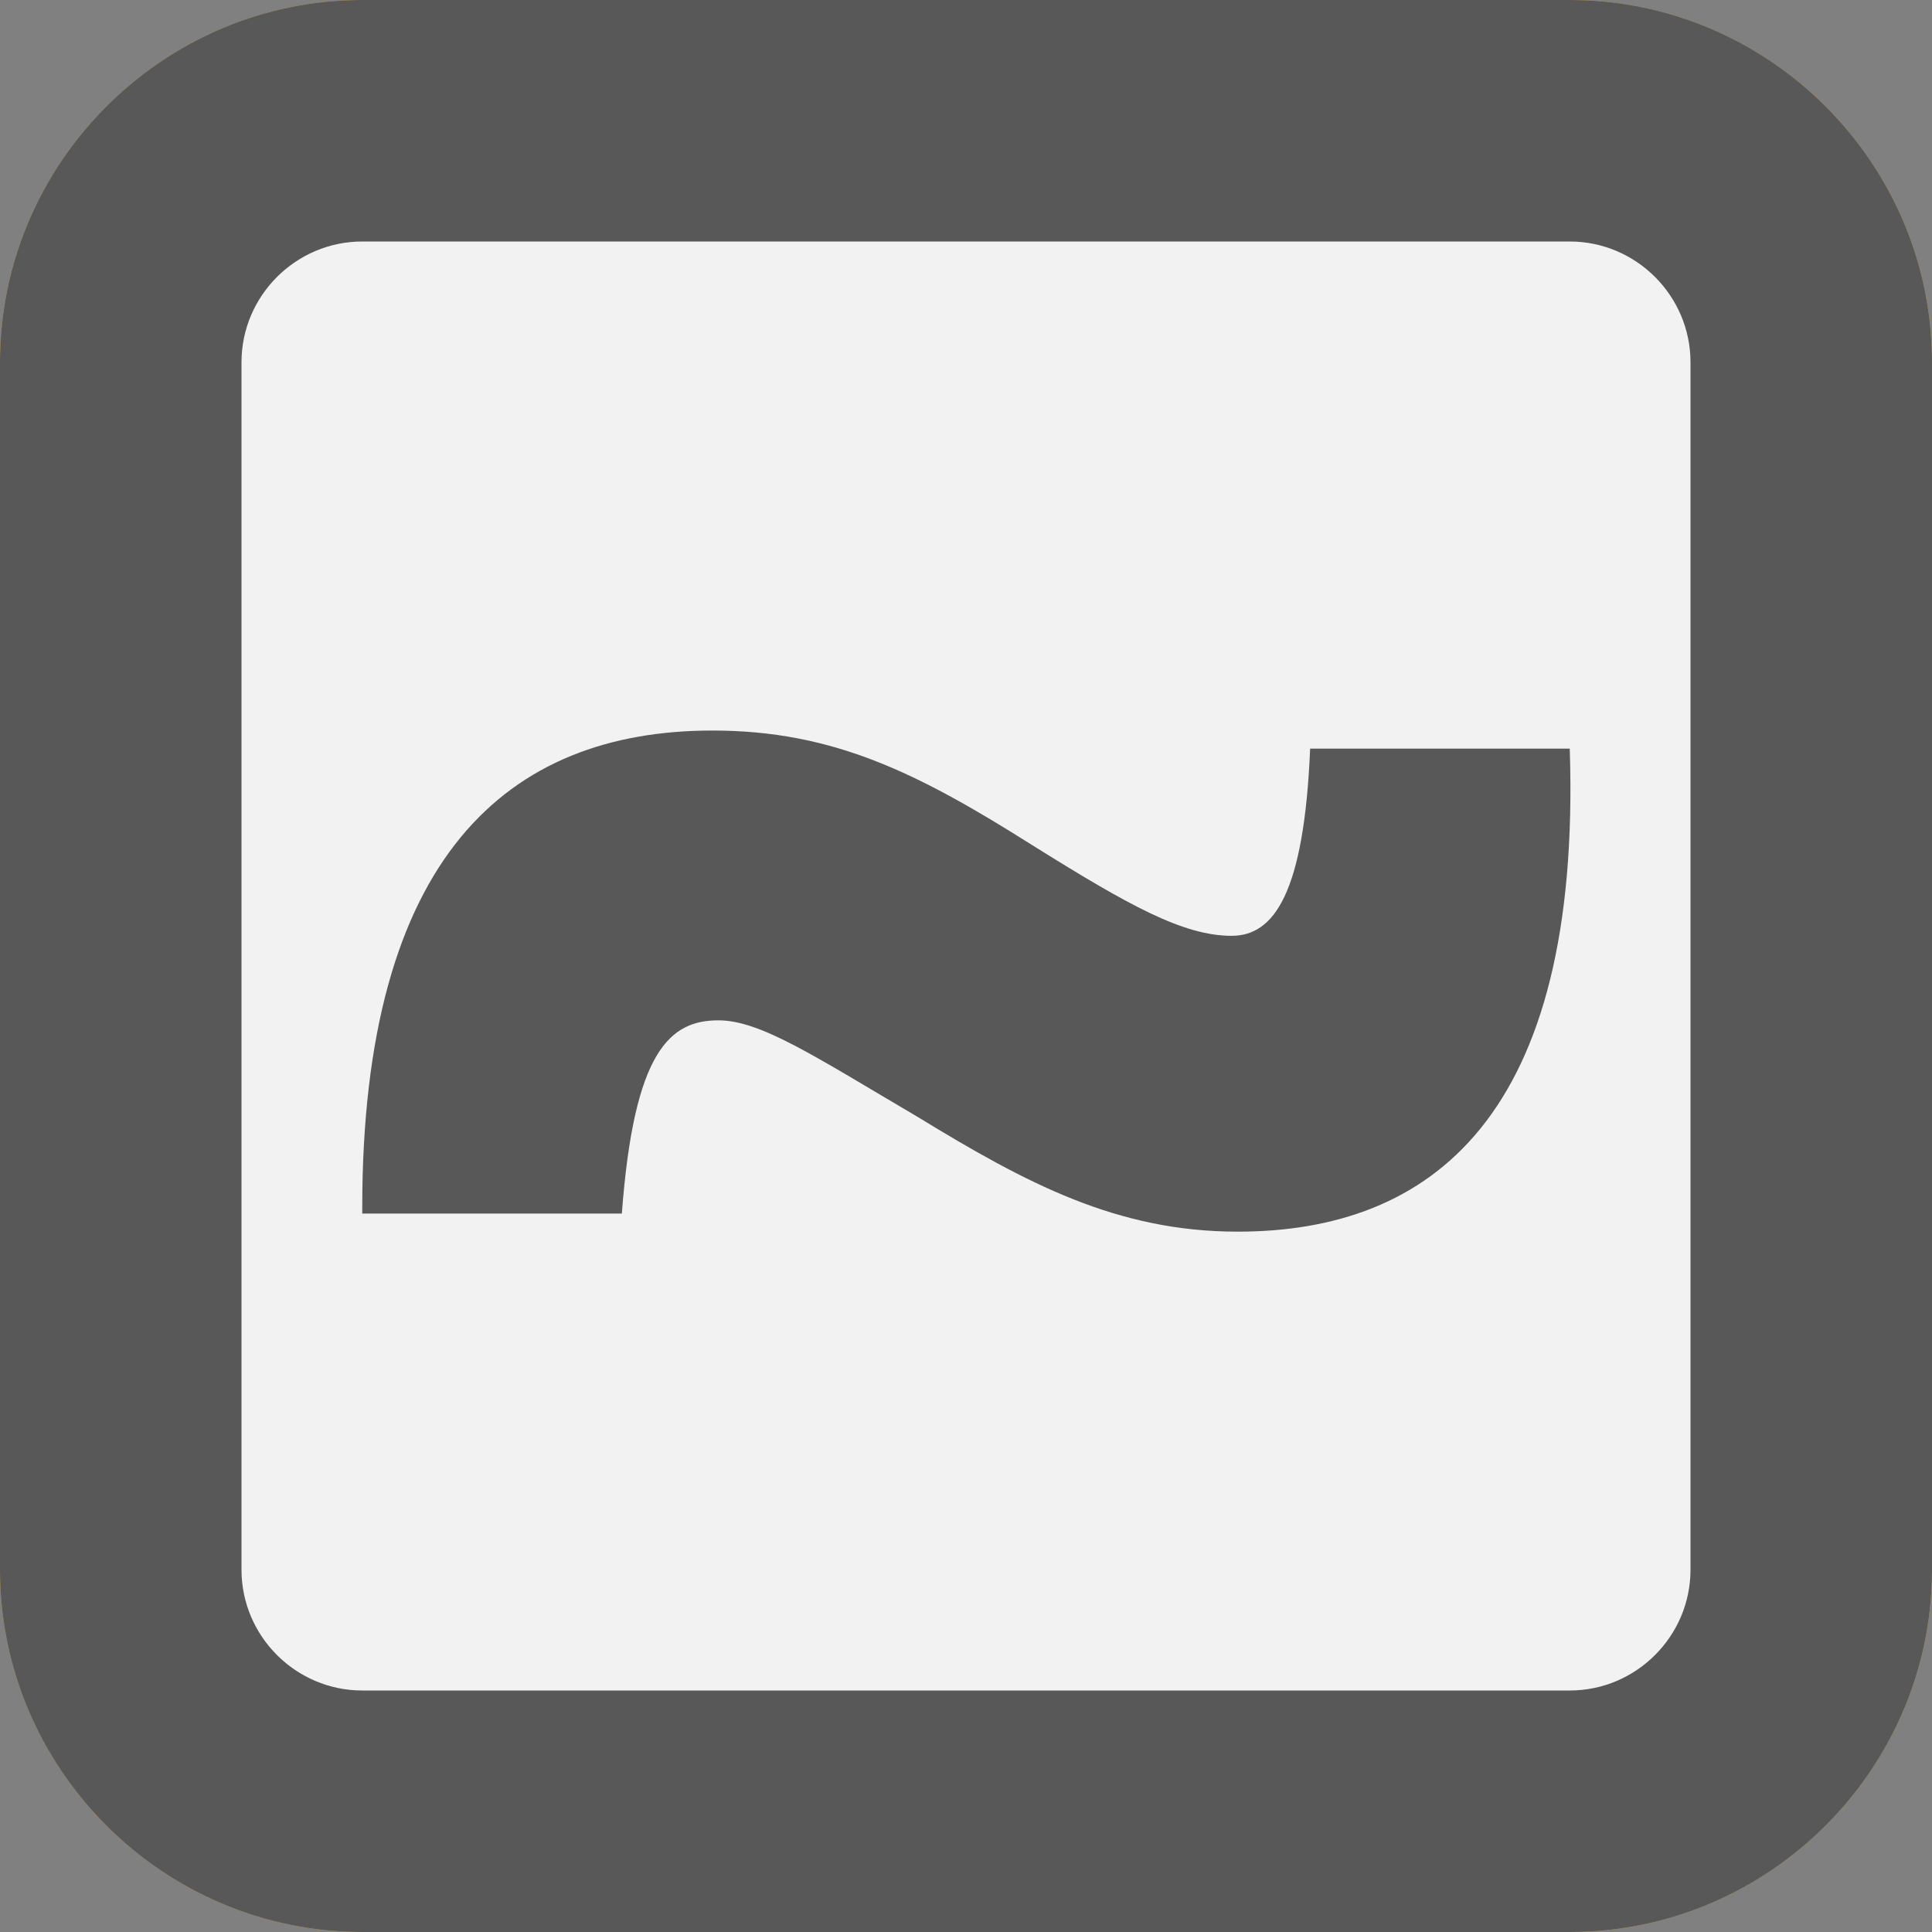<?xml version="1.0" encoding="utf-8"?>
<!-- Generator: Adobe Illustrator 18.1.0, SVG Export Plug-In . SVG Version: 6.00 Build 0)  -->
<!DOCTYPE svg PUBLIC "-//W3C//DTD SVG 1.1//EN" "http://www.w3.org/Graphics/SVG/1.1/DTD/svg11.dtd">
<svg version="1.1" id="Calque_1" xmlns="http://www.w3.org/2000/svg" xmlns:xlink="http://www.w3.org/1999/xlink" x="0px" y="0px"
	 viewBox="0 0 32 32" enable-background="new 0 0 32 32" xml:space="preserve">
<rect x="0" y="0" width="32" height="32" fill="#808080" stroke="none"/>
<g>
	<path fill="#E3A333" d="M26,0H6C2.7,0,0,2.7,0,6v20c0,3.3,2.7,6,6,6h20c3.3,0,6-2.7,6-6V6C32,2.7,29.3,0,26,0z M28,26
		c0,1.1-0.9,2-2,2H6c-1.1,0-2-0.9-2-2V6c0-1.1,0.9-2,2-2h20c1.1,0,2,0.9,2,2V26z"/>
</g>
<path fill="#585858" d="M26,0H6C2.7,0,0,2.7,0,6v20c0,3.3,2.7,6,6,6h20c3.3,0,6-2.7,6-6V6C32,2.7,29.3,0,26,0z"/>
<path fill="#F2F2F2" d="M28,26c0,1.1-0.9,2-2,2H6c-1.1,0-2-0.9-2-2V6c0-1.1,0.9-2,2-2h20c1.1,0,2,0.9,2,2V26z"/>
<g>
	<path fill="#585858" d="M6,20c0-5.8,2.4-7.9,5.8-7.9c2,0,3.4,0.7,5.3,1.9c1.6,1,2.5,1.5,3.3,1.5c0.7,0,1.2-0.7,1.3-3.1H26
		c0.2,6.1-2.3,8-5.5,8c-2,0-3.5-0.8-5.3-1.9c-1.7-1-2.6-1.6-3.3-1.6c-0.8,0-1.4,0.5-1.6,3.2H6z"/>
</g>
</svg>
